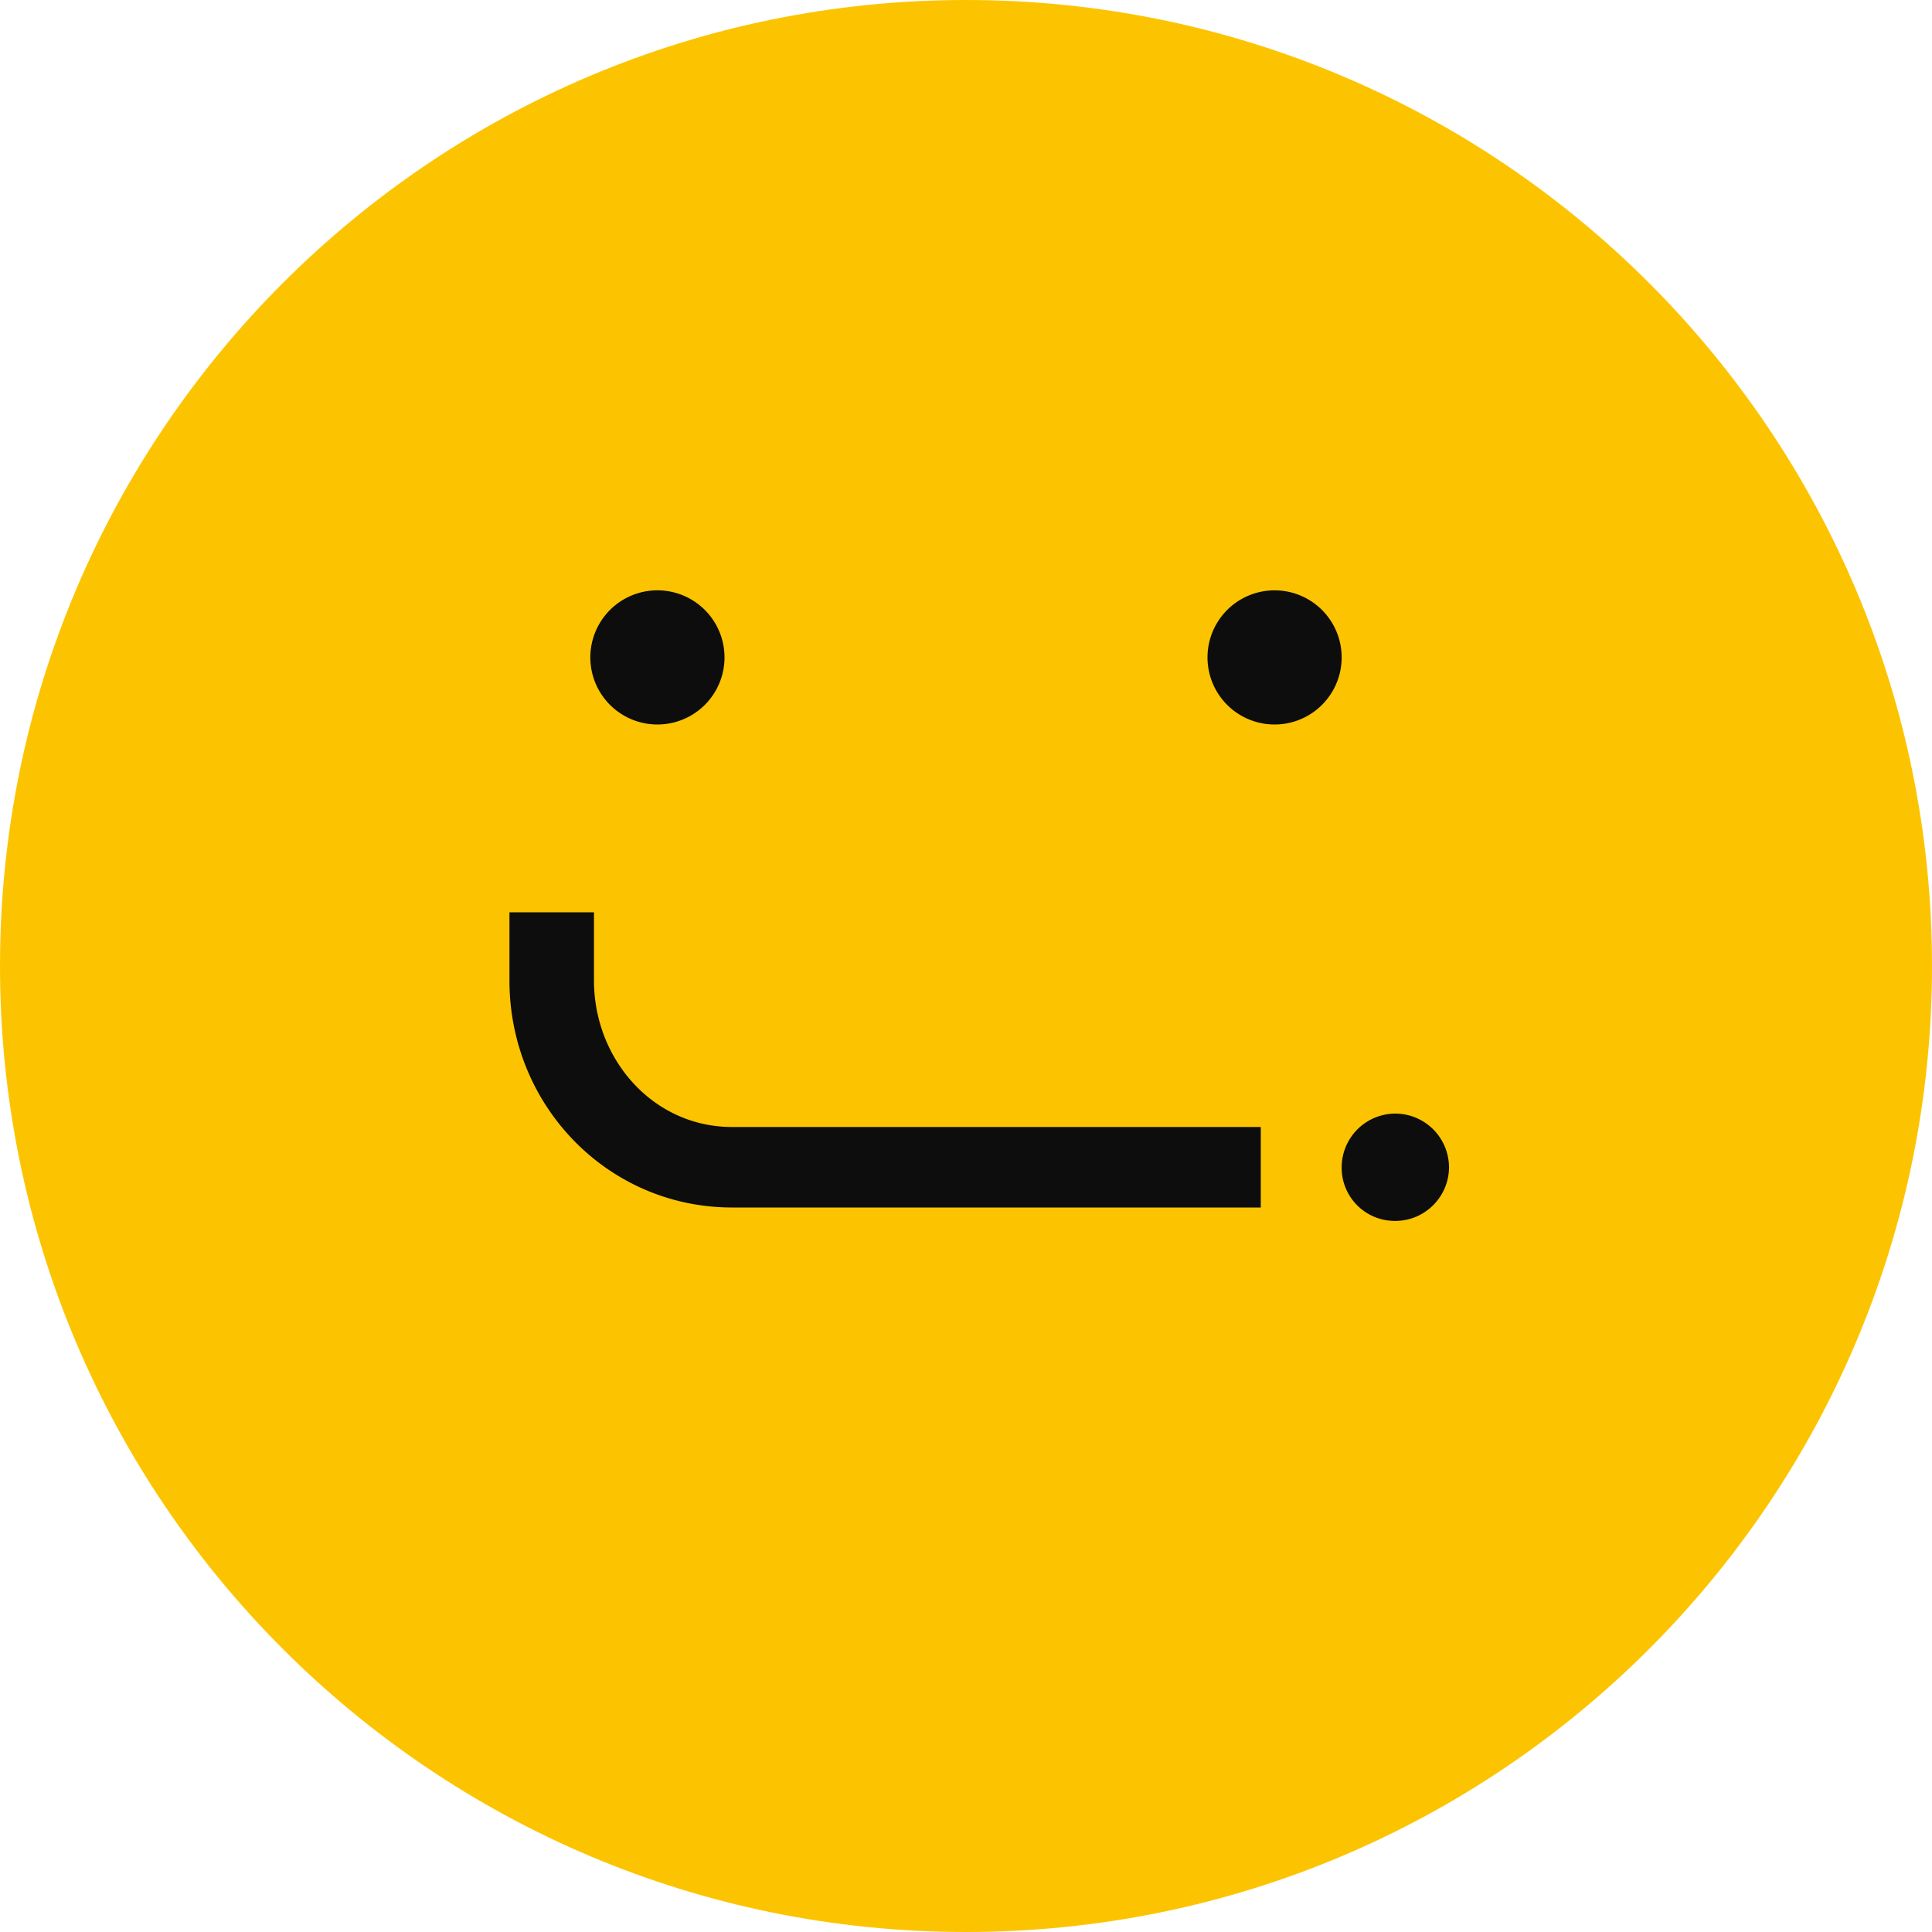 <svg xmlns="http://www.w3.org/2000/svg" width="100" height="100" fill="none" viewBox="0 0 100 100">
  <g clip-path="url(#a)">
    <path fill="#FCC400" d="M50 100c27.614 0 50-22.386 50-50S77.614 0 50 0 0 22.386 0 50s22.386 50 50 50Z"/>
    <path fill="#0D0D0D" d="M34.028 37.5a3.472 3.472 0 1 0 0-6.945 3.472 3.472 0 0 0 0 6.945Zm31.944 0a3.472 3.472 0 1 0 0-6.944 3.472 3.472 0 0 0 0 6.944ZM30.744 50.747c0 4.084 3.064 7.586 7.148 7.586h27.366V62.5H37.892c-6.4 0-11.523-5.242-11.523-11.753v-3.525h4.375v3.525Zm41.478 6.892A2.786 2.786 0 0 1 75 60.417c0 1.5-1.222 2.777-2.778 2.777a2.75 2.75 0 0 1-2.778-2.777 2.786 2.786 0 0 1 2.778-2.778Z"/>
  </g>
  <defs>
    <clipPath id="a">
      <path fill="#fff" d="M0 0h100v100H0z"/>
    </clipPath>
  </defs>
</svg>
